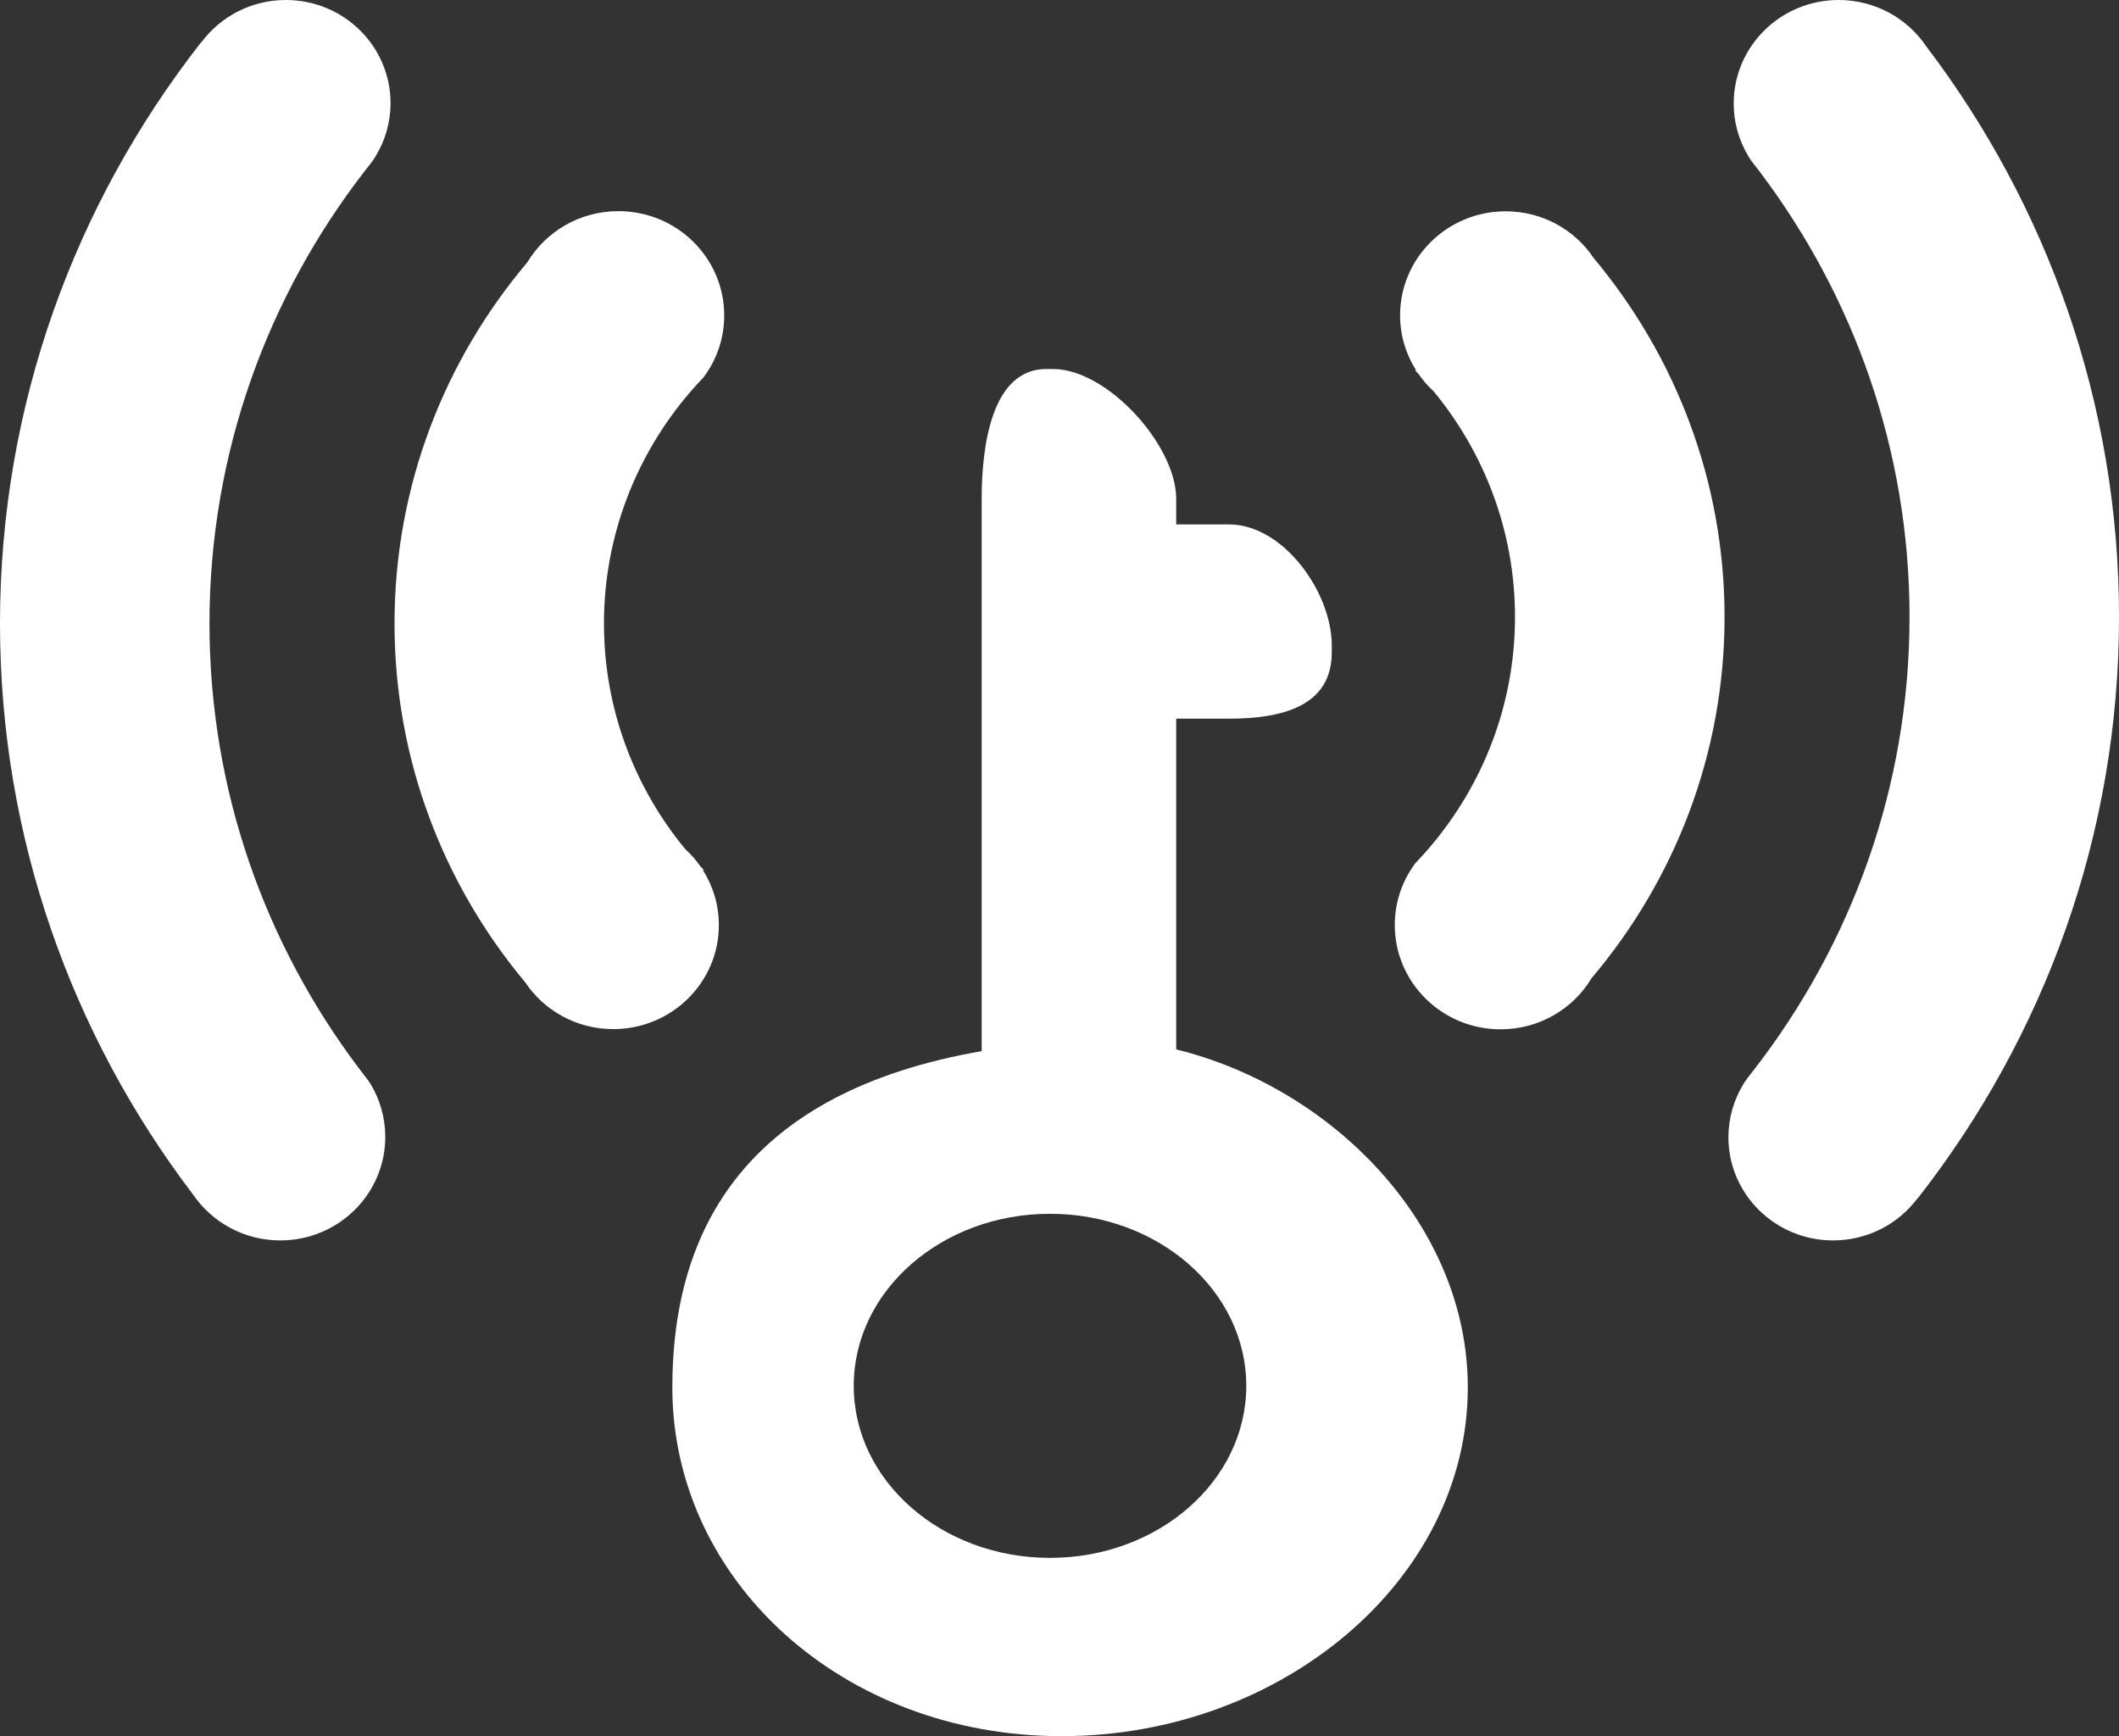 <svg version="1.1" id="Шар_1" xmlns="http://www.w3.org/2000/svg" xmlns:xlink="http://www.w3.org/1999/xlink" x="0px" y="0px"
	 width="83px" height="68px" viewBox="20.5 1 83 68" enable-background="new 20.5 1 83 68" xml:space="preserve">
<rect x="20.5" y="1" width="83" height="68" fill="#333333" stroke="none"/>
<g>
	<g>
		<g>
			<path fill="#ffffff" d="M66.571,42.102V29.148h2.068c2.126,0,4.026-0.509,4.026-2.603v-0.262c0-2.092-1.9-4.743-4.026-4.743
				h-2.068v-1.006c0-2.095-2.699-5.081-4.824-5.081h-0.266c-2.125,0-2.529,2.985-2.529,5.081V42.17
				c-9.143,1.586-12.117,6.881-12.117,13.172C46.835,62.884,53.482,69,62.087,69c8.603,0,15.906-6.116,15.906-13.658
				C77.994,48.959,72.666,43.6,66.571,42.102z M61.628,62.017c-4.245,0-7.688-3.015-7.688-6.738c0-3.722,3.442-6.739,7.688-6.739
				c4.247,0,7.688,3.018,7.688,6.739S65.875,62.017,61.628,62.017z"/>
			<g>
				<g>
					<path fill="#ffffff" d="M34.922,43.317c-0.119-0.152-0.236-0.305-0.353-0.46c-3.68-4.875-5.864-10.905-5.864-17.436
						c0-6.671,2.279-12.825,6.105-17.753c0.082-0.104,0.165-0.211,0.248-0.316c0.055-0.076,0.107-0.155,0.157-0.237
						c0.369-0.605,0.582-1.316,0.582-2.074C35.798,2.809,33.962,1,31.699,1c-1.362,0-2.567,0.653-3.313,1.66l-0.008-0.004
						C23.444,8.963,20.5,16.857,20.5,25.422c0,8.381,2.816,16.124,7.561,22.364c0.739,1.082,1.995,1.797,3.417,1.797
						c2.271,0,4.113-1.813,4.113-4.054c0-0.748-0.207-1.449-0.565-2.053C34.991,43.424,34.958,43.369,34.922,43.317z"/>
					<path fill="#ffffff" d="M48.063,35.067c-0.042-0.044-0.088-0.091-0.131-0.137c-0.173-0.248-0.373-0.476-0.596-0.678
						c-1.986-2.415-3.179-5.485-3.179-8.83c0-3.449,1.271-6.612,3.372-9.062c0.173-0.201,0.351-0.397,0.536-0.589
						c0.044-0.061,0.089-0.123,0.13-0.187c0.426-0.641,0.672-1.407,0.672-2.229c0-2.256-1.854-4.085-4.145-4.085
						c-1.518,0-2.844,0.802-3.565,2.002c-3.247,3.839-5.204,8.772-5.204,14.148c0,5.332,1.922,10.228,5.119,14.055
						c0.738,1.104,2.008,1.832,3.451,1.832c2.282,0,4.134-1.823,4.134-4.073c0-0.79-0.227-1.525-0.622-2.15L48.063,35.067z"/>
				</g>
				<g>
					<path fill="#ffffff" d="M89.075,7.268c0.119,0.152,0.237,0.305,0.353,0.458c3.681,4.876,5.867,10.908,5.867,17.437
						c0,6.672-2.282,12.824-6.107,17.754c-0.082,0.106-0.165,0.211-0.246,0.316c-0.057,0.077-0.11,0.156-0.159,0.236
						c-0.367,0.606-0.582,1.314-0.582,2.074c0,2.23,1.837,4.04,4.099,4.04c1.362,0,2.568-0.653,3.315-1.659l0.006,0.006
						c4.934-6.31,7.88-14.203,7.88-22.766c0-8.38-2.819-16.125-7.562-22.365C95.2,1.714,93.944,1,92.519,1
						c-2.269,0-4.111,1.815-4.111,4.055c0,0.749,0.207,1.449,0.567,2.051C89.007,7.159,89.04,7.214,89.075,7.268z"/>
					<path fill="#ffffff" d="M75.937,15.516c0.042,0.045,0.086,0.093,0.131,0.138c0.17,0.248,0.372,0.476,0.594,0.681
						c1.985,2.413,3.18,5.485,3.18,8.829c0,3.449-1.271,6.613-3.372,9.059c-0.174,0.202-0.351,0.399-0.535,0.591
						c-0.045,0.061-0.091,0.124-0.131,0.188c-0.426,0.64-0.671,1.407-0.671,2.229c0,2.255,1.855,4.084,4.144,4.084
						c1.517,0,2.844-0.802,3.563-2.001c3.249-3.841,5.21-8.773,5.21-14.149c0-5.333-1.927-10.23-5.125-14.056
						c-0.736-1.105-2.006-1.833-3.45-1.833c-2.281,0-4.134,1.823-4.134,4.072c0,0.79,0.228,1.525,0.623,2.15L75.937,15.516z"/>
				</g>
			</g>
		</g>
	</g>
</g>
</svg>
